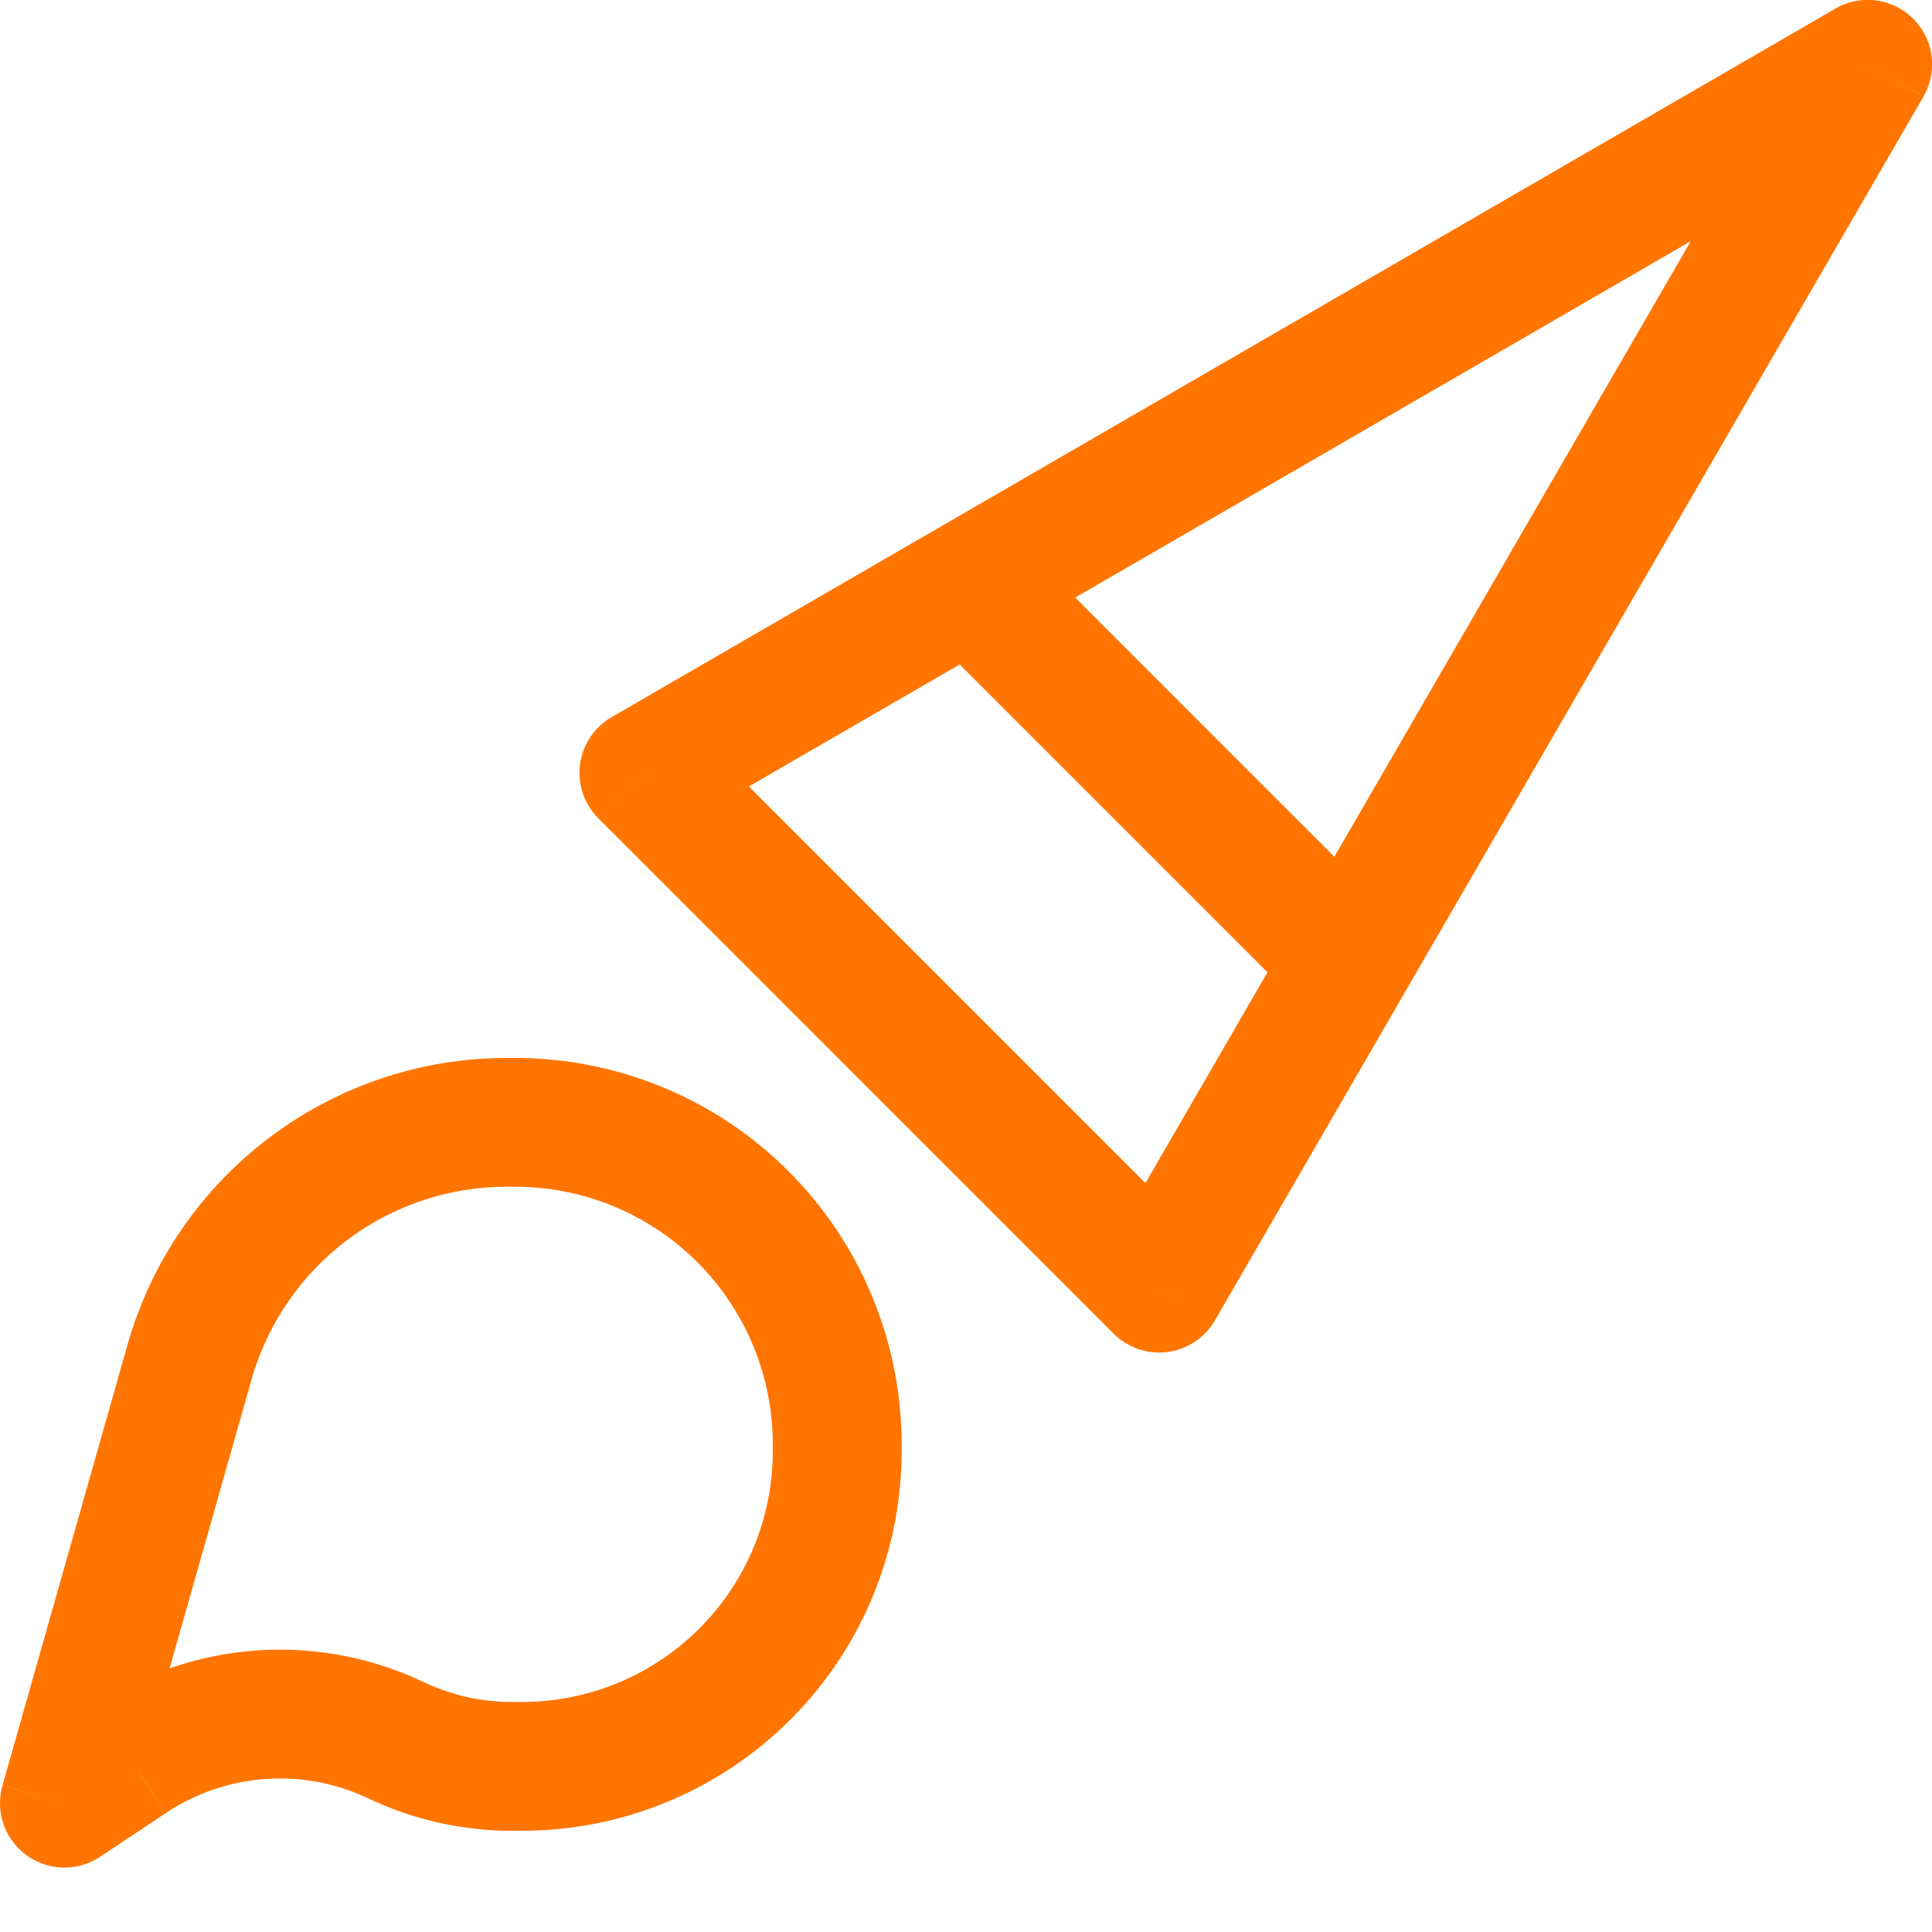 <svg xmlns="http://www.w3.org/2000/svg" width="15" height="15" viewBox="0 0 15 15" fill="none"><path d="m.5 14-.481-.136a.5.5 0 0 0 .758.552zm.971-3.422.481.136zm-.46 3.081-.277-.416zm2.062-.148-.215.451zM5 6l-.25-.433a.5.5 0 0 0-.104.787zm4 4-.354.354a.5.5 0 0 0 .787-.103zM14.5.5l.433.25a.5.5 0 0 0-.684-.683zM.981 14.137l.971-3.423-.962-.273-.971 3.422zm2.956-4.923H4v-1h-.063zm2.063 2v.053h1v-.053zm-1.947 2h-.08v1h.08zm-3.32.03-.51.34.554.832.512-.34zm2.555-.185a2.6 2.6 0 0 0-2.554.184l.555.832a1.6 1.6 0 0 1 1.569-.113zm.685.155c-.237 0-.471-.053-.685-.155l-.43.903c.348.166.73.252 1.115.252zM6 11.267a1.947 1.947 0 0 1-1.947 1.947v1A2.947 2.947 0 0 0 7 11.267zM4 9.214a2 2 0 0 1 2 2h1a3 3 0 0 0-3-3zm-2.048 1.5a2.06 2.06 0 0 1 1.985-1.5v-1c-1.37 0-2.573.91-2.947 2.227zm2.694-4.36 4 4 .708-.708-4-4zM14.25.067l-9.5 5.5.5.866 9.5-5.5zM9.433 10.251l5.5-9.5-.866-.502-5.5 9.5zM7.146 4.854l3 3 .708-.708-3-3z" fill="#ff7500"/></svg>
